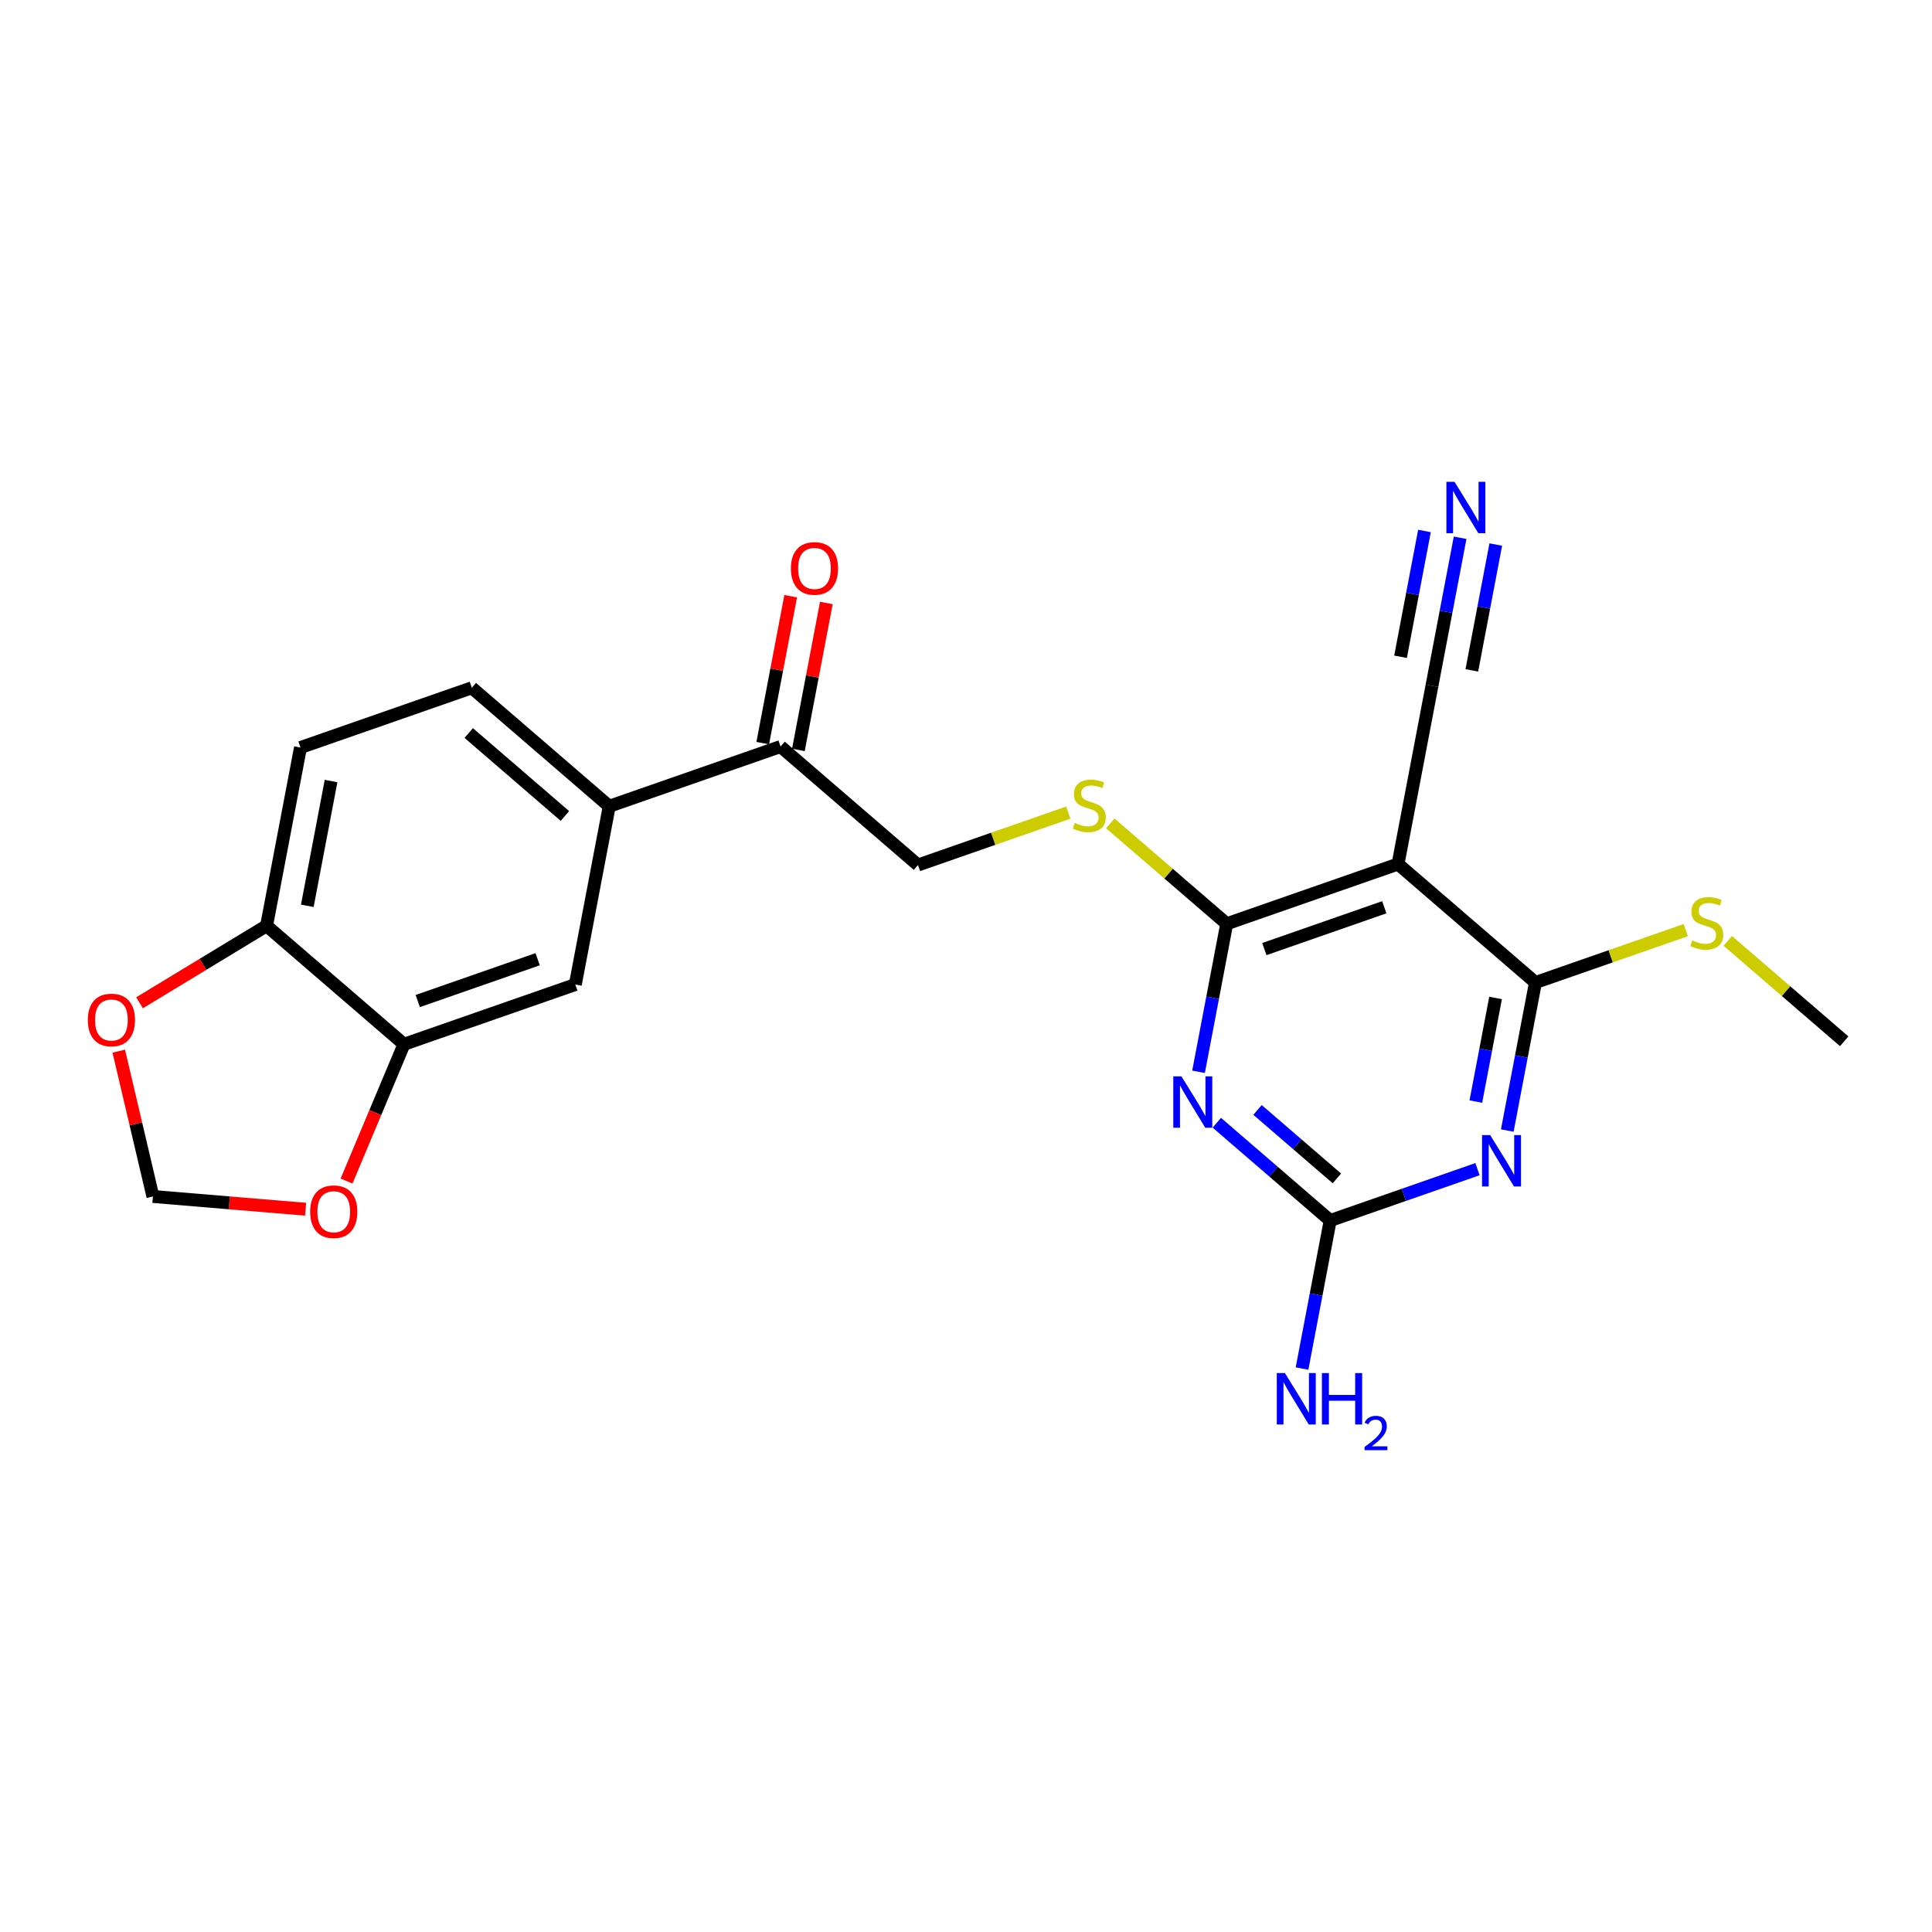 <?xml version='1.0' encoding='iso-8859-1'?>
<svg version='1.1' baseProfile='full'
              xmlns='http://www.w3.org/2000/svg'
                      xmlns:rdkit='http://www.rdkit.org/xml'
                      xmlns:xlink='http://www.w3.org/1999/xlink'
                  xml:space='preserve'
width='300px' height='300px' viewBox='0 0 300 300'>
<!-- END OF HEADER -->
<rect style='opacity:1.0;fill:#FFFFFF;stroke:none' width='300' height='300' x='0' y='0'> </rect>
<rect style='opacity:1.0;fill:#FFFFFF;stroke:none' width='300' height='300' x='0' y='0'> </rect>
<path class='bond-0 atom-0 atom-1' d='M 286.364,161.69 L 277.327,153.896' style='fill:none;fill-rule:evenodd;stroke:#000000;stroke-width:2.0px;stroke-linecap:butt;stroke-linejoin:miter;stroke-opacity:1' />
<path class='bond-0 atom-0 atom-1' d='M 277.327,153.896 L 268.29,146.103' style='fill:none;fill-rule:evenodd;stroke:#CCCC00;stroke-width:2.0px;stroke-linecap:butt;stroke-linejoin:miter;stroke-opacity:1' />
<path class='bond-1 atom-1 atom-2' d='M 261.764,144.427 L 250.094,148.497' style='fill:none;fill-rule:evenodd;stroke:#CCCC00;stroke-width:2.0px;stroke-linecap:butt;stroke-linejoin:miter;stroke-opacity:1' />
<path class='bond-1 atom-1 atom-2' d='M 250.094,148.497 L 238.423,152.567' style='fill:none;fill-rule:evenodd;stroke:#000000;stroke-width:2.0px;stroke-linecap:butt;stroke-linejoin:miter;stroke-opacity:1' />
<path class='bond-2 atom-2 atom-3' d='M 238.423,152.567 L 236.236,164.059' style='fill:none;fill-rule:evenodd;stroke:#000000;stroke-width:2.0px;stroke-linecap:butt;stroke-linejoin:miter;stroke-opacity:1' />
<path class='bond-2 atom-2 atom-3' d='M 236.236,164.059 L 234.049,175.551' style='fill:none;fill-rule:evenodd;stroke:#0000FF;stroke-width:2.0px;stroke-linecap:butt;stroke-linejoin:miter;stroke-opacity:1' />
<path class='bond-2 atom-2 atom-3' d='M 232.231,154.961 L 230.7,163.006' style='fill:none;fill-rule:evenodd;stroke:#000000;stroke-width:2.0px;stroke-linecap:butt;stroke-linejoin:miter;stroke-opacity:1' />
<path class='bond-2 atom-2 atom-3' d='M 230.7,163.006 L 229.169,171.05' style='fill:none;fill-rule:evenodd;stroke:#0000FF;stroke-width:2.0px;stroke-linecap:butt;stroke-linejoin:miter;stroke-opacity:1' />
<path class='bond-23 atom-21 atom-2' d='M 217.086,134.166 L 238.423,152.567' style='fill:none;fill-rule:evenodd;stroke:#000000;stroke-width:2.0px;stroke-linecap:butt;stroke-linejoin:miter;stroke-opacity:1' />
<path class='bond-3 atom-3 atom-4' d='M 229.425,181.546 L 217.989,185.535' style='fill:none;fill-rule:evenodd;stroke:#0000FF;stroke-width:2.0px;stroke-linecap:butt;stroke-linejoin:miter;stroke-opacity:1' />
<path class='bond-3 atom-3 atom-4' d='M 217.989,185.535 L 206.552,189.523' style='fill:none;fill-rule:evenodd;stroke:#000000;stroke-width:2.0px;stroke-linecap:butt;stroke-linejoin:miter;stroke-opacity:1' />
<path class='bond-4 atom-4 atom-5' d='M 206.552,189.523 L 204.365,201.015' style='fill:none;fill-rule:evenodd;stroke:#000000;stroke-width:2.0px;stroke-linecap:butt;stroke-linejoin:miter;stroke-opacity:1' />
<path class='bond-4 atom-4 atom-5' d='M 204.365,201.015 L 202.178,212.508' style='fill:none;fill-rule:evenodd;stroke:#0000FF;stroke-width:2.0px;stroke-linecap:butt;stroke-linejoin:miter;stroke-opacity:1' />
<path class='bond-5 atom-4 atom-6' d='M 206.552,189.523 L 197.749,181.931' style='fill:none;fill-rule:evenodd;stroke:#000000;stroke-width:2.0px;stroke-linecap:butt;stroke-linejoin:miter;stroke-opacity:1' />
<path class='bond-5 atom-4 atom-6' d='M 197.749,181.931 L 188.945,174.339' style='fill:none;fill-rule:evenodd;stroke:#0000FF;stroke-width:2.0px;stroke-linecap:butt;stroke-linejoin:miter;stroke-opacity:1' />
<path class='bond-5 atom-4 atom-6' d='M 207.591,182.978 L 201.429,177.664' style='fill:none;fill-rule:evenodd;stroke:#000000;stroke-width:2.0px;stroke-linecap:butt;stroke-linejoin:miter;stroke-opacity:1' />
<path class='bond-5 atom-4 atom-6' d='M 201.429,177.664 L 195.267,172.35' style='fill:none;fill-rule:evenodd;stroke:#0000FF;stroke-width:2.0px;stroke-linecap:butt;stroke-linejoin:miter;stroke-opacity:1' />
<path class='bond-6 atom-6 atom-7' d='M 186.108,166.428 L 188.295,154.936' style='fill:none;fill-rule:evenodd;stroke:#0000FF;stroke-width:2.0px;stroke-linecap:butt;stroke-linejoin:miter;stroke-opacity:1' />
<path class='bond-6 atom-6 atom-7' d='M 188.295,154.936 L 190.482,143.444' style='fill:none;fill-rule:evenodd;stroke:#000000;stroke-width:2.0px;stroke-linecap:butt;stroke-linejoin:miter;stroke-opacity:1' />
<path class='bond-7 atom-7 atom-8' d='M 190.482,143.444 L 181.445,135.65' style='fill:none;fill-rule:evenodd;stroke:#000000;stroke-width:2.0px;stroke-linecap:butt;stroke-linejoin:miter;stroke-opacity:1' />
<path class='bond-7 atom-7 atom-8' d='M 181.445,135.65 L 172.408,127.857' style='fill:none;fill-rule:evenodd;stroke:#CCCC00;stroke-width:2.0px;stroke-linecap:butt;stroke-linejoin:miter;stroke-opacity:1' />
<path class='bond-20 atom-7 atom-21' d='M 190.482,143.444 L 217.086,134.166' style='fill:none;fill-rule:evenodd;stroke:#000000;stroke-width:2.0px;stroke-linecap:butt;stroke-linejoin:miter;stroke-opacity:1' />
<path class='bond-20 atom-7 atom-21' d='M 196.328,147.373 L 214.951,140.878' style='fill:none;fill-rule:evenodd;stroke:#000000;stroke-width:2.0px;stroke-linecap:butt;stroke-linejoin:miter;stroke-opacity:1' />
<path class='bond-8 atom-8 atom-9' d='M 165.883,126.181 L 154.212,130.251' style='fill:none;fill-rule:evenodd;stroke:#CCCC00;stroke-width:2.0px;stroke-linecap:butt;stroke-linejoin:miter;stroke-opacity:1' />
<path class='bond-8 atom-8 atom-9' d='M 154.212,130.251 L 142.541,134.321' style='fill:none;fill-rule:evenodd;stroke:#000000;stroke-width:2.0px;stroke-linecap:butt;stroke-linejoin:miter;stroke-opacity:1' />
<path class='bond-9 atom-9 atom-10' d='M 142.541,134.321 L 121.205,115.92' style='fill:none;fill-rule:evenodd;stroke:#000000;stroke-width:2.0px;stroke-linecap:butt;stroke-linejoin:miter;stroke-opacity:1' />
<path class='bond-10 atom-10 atom-11' d='M 123.972,116.447 L 126.143,105.039' style='fill:none;fill-rule:evenodd;stroke:#000000;stroke-width:2.0px;stroke-linecap:butt;stroke-linejoin:miter;stroke-opacity:1' />
<path class='bond-10 atom-10 atom-11' d='M 126.143,105.039 L 128.314,93.631' style='fill:none;fill-rule:evenodd;stroke:#FF0000;stroke-width:2.0px;stroke-linecap:butt;stroke-linejoin:miter;stroke-opacity:1' />
<path class='bond-10 atom-10 atom-11' d='M 118.437,115.393 L 120.608,103.986' style='fill:none;fill-rule:evenodd;stroke:#000000;stroke-width:2.0px;stroke-linecap:butt;stroke-linejoin:miter;stroke-opacity:1' />
<path class='bond-10 atom-10 atom-11' d='M 120.608,103.986 L 122.778,92.578' style='fill:none;fill-rule:evenodd;stroke:#FF0000;stroke-width:2.0px;stroke-linecap:butt;stroke-linejoin:miter;stroke-opacity:1' />
<path class='bond-11 atom-10 atom-12' d='M 121.205,115.92 L 94.601,125.198' style='fill:none;fill-rule:evenodd;stroke:#000000;stroke-width:2.0px;stroke-linecap:butt;stroke-linejoin:miter;stroke-opacity:1' />
<path class='bond-12 atom-12 atom-13' d='M 94.601,125.198 L 73.264,106.797' style='fill:none;fill-rule:evenodd;stroke:#000000;stroke-width:2.0px;stroke-linecap:butt;stroke-linejoin:miter;stroke-opacity:1' />
<path class='bond-12 atom-12 atom-13' d='M 87.72,126.705 L 72.784,113.825' style='fill:none;fill-rule:evenodd;stroke:#000000;stroke-width:2.0px;stroke-linecap:butt;stroke-linejoin:miter;stroke-opacity:1' />
<path class='bond-24 atom-17 atom-12' d='M 89.334,152.877 L 94.601,125.198' style='fill:none;fill-rule:evenodd;stroke:#000000;stroke-width:2.0px;stroke-linecap:butt;stroke-linejoin:miter;stroke-opacity:1' />
<path class='bond-13 atom-13 atom-14' d='M 73.264,106.797 L 46.66,116.075' style='fill:none;fill-rule:evenodd;stroke:#000000;stroke-width:2.0px;stroke-linecap:butt;stroke-linejoin:miter;stroke-opacity:1' />
<path class='bond-14 atom-14 atom-15' d='M 46.66,116.075 L 41.393,143.754' style='fill:none;fill-rule:evenodd;stroke:#000000;stroke-width:2.0px;stroke-linecap:butt;stroke-linejoin:miter;stroke-opacity:1' />
<path class='bond-14 atom-14 atom-15' d='M 51.406,121.28 L 47.718,140.655' style='fill:none;fill-rule:evenodd;stroke:#000000;stroke-width:2.0px;stroke-linecap:butt;stroke-linejoin:miter;stroke-opacity:1' />
<path class='bond-15 atom-15 atom-16' d='M 41.393,143.754 L 62.73,162.154' style='fill:none;fill-rule:evenodd;stroke:#000000;stroke-width:2.0px;stroke-linecap:butt;stroke-linejoin:miter;stroke-opacity:1' />
<path class='bond-25 atom-20 atom-15' d='M 21.666,155.712 L 31.529,149.733' style='fill:none;fill-rule:evenodd;stroke:#FF0000;stroke-width:2.0px;stroke-linecap:butt;stroke-linejoin:miter;stroke-opacity:1' />
<path class='bond-25 atom-20 atom-15' d='M 31.529,149.733 L 41.393,143.754' style='fill:none;fill-rule:evenodd;stroke:#000000;stroke-width:2.0px;stroke-linecap:butt;stroke-linejoin:miter;stroke-opacity:1' />
<path class='bond-16 atom-16 atom-17' d='M 62.73,162.154 L 89.334,152.877' style='fill:none;fill-rule:evenodd;stroke:#000000;stroke-width:2.0px;stroke-linecap:butt;stroke-linejoin:miter;stroke-opacity:1' />
<path class='bond-16 atom-16 atom-17' d='M 64.865,155.442 L 83.487,148.947' style='fill:none;fill-rule:evenodd;stroke:#000000;stroke-width:2.0px;stroke-linecap:butt;stroke-linejoin:miter;stroke-opacity:1' />
<path class='bond-17 atom-16 atom-18' d='M 62.73,162.154 L 58.271,172.774' style='fill:none;fill-rule:evenodd;stroke:#000000;stroke-width:2.0px;stroke-linecap:butt;stroke-linejoin:miter;stroke-opacity:1' />
<path class='bond-17 atom-16 atom-18' d='M 58.271,172.774 L 53.812,183.394' style='fill:none;fill-rule:evenodd;stroke:#FF0000;stroke-width:2.0px;stroke-linecap:butt;stroke-linejoin:miter;stroke-opacity:1' />
<path class='bond-18 atom-18 atom-19' d='M 47.456,187.768 L 35.6,186.778' style='fill:none;fill-rule:evenodd;stroke:#FF0000;stroke-width:2.0px;stroke-linecap:butt;stroke-linejoin:miter;stroke-opacity:1' />
<path class='bond-18 atom-18 atom-19' d='M 35.6,186.778 L 23.745,185.788' style='fill:none;fill-rule:evenodd;stroke:#000000;stroke-width:2.0px;stroke-linecap:butt;stroke-linejoin:miter;stroke-opacity:1' />
<path class='bond-19 atom-19 atom-20' d='M 23.745,185.788 L 21.094,174.506' style='fill:none;fill-rule:evenodd;stroke:#000000;stroke-width:2.0px;stroke-linecap:butt;stroke-linejoin:miter;stroke-opacity:1' />
<path class='bond-19 atom-19 atom-20' d='M 21.094,174.506 L 18.442,163.223' style='fill:none;fill-rule:evenodd;stroke:#FF0000;stroke-width:2.0px;stroke-linecap:butt;stroke-linejoin:miter;stroke-opacity:1' />
<path class='bond-21 atom-21 atom-22' d='M 217.086,134.166 L 222.353,106.487' style='fill:none;fill-rule:evenodd;stroke:#000000;stroke-width:2.0px;stroke-linecap:butt;stroke-linejoin:miter;stroke-opacity:1' />
<path class='bond-22 atom-22 atom-23' d='M 222.353,106.487 L 224.54,94.995' style='fill:none;fill-rule:evenodd;stroke:#000000;stroke-width:2.0px;stroke-linecap:butt;stroke-linejoin:miter;stroke-opacity:1' />
<path class='bond-22 atom-22 atom-23' d='M 224.54,94.995 L 226.727,83.503' style='fill:none;fill-rule:evenodd;stroke:#0000FF;stroke-width:2.0px;stroke-linecap:butt;stroke-linejoin:miter;stroke-opacity:1' />
<path class='bond-22 atom-22 atom-23' d='M 228.545,104.093 L 230.404,94.325' style='fill:none;fill-rule:evenodd;stroke:#000000;stroke-width:2.0px;stroke-linecap:butt;stroke-linejoin:miter;stroke-opacity:1' />
<path class='bond-22 atom-22 atom-23' d='M 230.404,94.325 L 232.263,84.556' style='fill:none;fill-rule:evenodd;stroke:#0000FF;stroke-width:2.0px;stroke-linecap:butt;stroke-linejoin:miter;stroke-opacity:1' />
<path class='bond-22 atom-22 atom-23' d='M 217.474,101.986 L 219.332,92.218' style='fill:none;fill-rule:evenodd;stroke:#000000;stroke-width:2.0px;stroke-linecap:butt;stroke-linejoin:miter;stroke-opacity:1' />
<path class='bond-22 atom-22 atom-23' d='M 219.332,92.218 L 221.191,82.449' style='fill:none;fill-rule:evenodd;stroke:#0000FF;stroke-width:2.0px;stroke-linecap:butt;stroke-linejoin:miter;stroke-opacity:1' />
<path  class='atom-1' d='M 262.773 146.027
Q 262.863 146.061, 263.235 146.219
Q 263.607 146.377, 264.013 146.478
Q 264.43 146.568, 264.835 146.568
Q 265.59 146.568, 266.03 146.208
Q 266.469 145.836, 266.469 145.193
Q 266.469 144.754, 266.244 144.483
Q 266.03 144.213, 265.692 144.066
Q 265.354 143.92, 264.79 143.751
Q 264.08 143.537, 263.652 143.334
Q 263.235 143.131, 262.931 142.703
Q 262.638 142.274, 262.638 141.553
Q 262.638 140.55, 263.314 139.93
Q 264.001 139.31, 265.354 139.31
Q 266.278 139.31, 267.326 139.75
L 267.067 140.618
Q 266.109 140.223, 265.387 140.223
Q 264.61 140.223, 264.182 140.55
Q 263.753 140.866, 263.765 141.418
Q 263.765 141.846, 263.979 142.105
Q 264.204 142.365, 264.52 142.511
Q 264.846 142.658, 265.387 142.827
Q 266.109 143.052, 266.537 143.278
Q 266.965 143.503, 267.27 143.965
Q 267.585 144.416, 267.585 145.193
Q 267.585 146.298, 266.841 146.895
Q 266.109 147.481, 264.88 147.481
Q 264.17 147.481, 263.629 147.323
Q 263.1 147.177, 262.468 146.918
L 262.773 146.027
' fill='#CCCC00'/>
<path  class='atom-3' d='M 231.392 176.256
L 234.007 180.482
Q 234.266 180.899, 234.683 181.654
Q 235.1 182.409, 235.122 182.454
L 235.122 176.256
L 236.182 176.256
L 236.182 184.235
L 235.089 184.235
L 232.282 179.614
Q 231.955 179.073, 231.606 178.453
Q 231.268 177.833, 231.167 177.642
L 231.167 184.235
L 230.13 184.235
L 230.13 176.256
L 231.392 176.256
' fill='#0000FF'/>
<path  class='atom-5' d='M 199.521 213.212
L 202.136 217.438
Q 202.395 217.855, 202.812 218.61
Q 203.229 219.366, 203.251 219.411
L 203.251 213.212
L 204.311 213.212
L 204.311 221.191
L 203.218 221.191
L 200.411 216.571
Q 200.084 216.03, 199.735 215.41
Q 199.397 214.79, 199.296 214.598
L 199.296 221.191
L 198.259 221.191
L 198.259 213.212
L 199.521 213.212
' fill='#0000FF'/>
<path  class='atom-5' d='M 205.269 213.212
L 206.351 213.212
L 206.351 216.604
L 210.43 216.604
L 210.43 213.212
L 211.512 213.212
L 211.512 221.191
L 210.43 221.191
L 210.43 217.506
L 206.351 217.506
L 206.351 221.191
L 205.269 221.191
L 205.269 213.212
' fill='#0000FF'/>
<path  class='atom-5' d='M 211.899 220.911
Q 212.093 220.413, 212.554 220.138
Q 213.015 219.855, 213.655 219.855
Q 214.45 219.855, 214.897 220.287
Q 215.343 220.718, 215.343 221.484
Q 215.343 222.265, 214.763 222.994
Q 214.19 223.723, 213 224.586
L 215.432 224.586
L 215.432 225.181
L 211.884 225.181
L 211.884 224.683
Q 212.866 223.983, 213.446 223.463
Q 214.034 222.942, 214.317 222.473
Q 214.599 222.005, 214.599 221.521
Q 214.599 221.016, 214.346 220.733
Q 214.093 220.45, 213.655 220.45
Q 213.231 220.45, 212.948 220.621
Q 212.665 220.792, 212.464 221.172
L 211.899 220.911
' fill='#0000FF'/>
<path  class='atom-6' d='M 183.451 167.133
L 186.066 171.359
Q 186.325 171.776, 186.742 172.531
Q 187.159 173.286, 187.182 173.331
L 187.182 167.133
L 188.241 167.133
L 188.241 175.112
L 187.148 175.112
L 184.342 170.491
Q 184.015 169.95, 183.665 169.33
Q 183.327 168.711, 183.226 168.519
L 183.226 175.112
L 182.189 175.112
L 182.189 167.133
L 183.451 167.133
' fill='#0000FF'/>
<path  class='atom-8' d='M 166.891 127.782
Q 166.981 127.815, 167.353 127.973
Q 167.725 128.131, 168.131 128.232
Q 168.548 128.323, 168.954 128.323
Q 169.709 128.323, 170.148 127.962
Q 170.588 127.59, 170.588 126.948
Q 170.588 126.508, 170.362 126.238
Q 170.148 125.967, 169.81 125.821
Q 169.472 125.674, 168.909 125.505
Q 168.199 125.291, 167.77 125.088
Q 167.353 124.885, 167.049 124.457
Q 166.756 124.029, 166.756 123.307
Q 166.756 122.304, 167.432 121.684
Q 168.12 121.065, 169.472 121.065
Q 170.396 121.065, 171.444 121.504
L 171.185 122.372
Q 170.227 121.978, 169.506 121.978
Q 168.728 121.978, 168.3 122.304
Q 167.872 122.62, 167.883 123.172
Q 167.883 123.6, 168.097 123.86
Q 168.323 124.119, 168.638 124.265
Q 168.965 124.412, 169.506 124.581
Q 170.227 124.806, 170.656 125.032
Q 171.084 125.257, 171.388 125.719
Q 171.704 126.17, 171.704 126.948
Q 171.704 128.052, 170.96 128.649
Q 170.227 129.235, 168.999 129.235
Q 168.289 129.235, 167.748 129.078
Q 167.218 128.931, 166.587 128.672
L 166.891 127.782
' fill='#CCCC00'/>
<path  class='atom-11' d='M 122.809 88.264
Q 122.809 86.348, 123.756 85.277
Q 124.702 84.207, 126.472 84.207
Q 128.241 84.207, 129.188 85.277
Q 130.134 86.348, 130.134 88.264
Q 130.134 90.203, 129.177 91.307
Q 128.219 92.4, 126.472 92.4
Q 124.714 92.4, 123.756 91.307
Q 122.809 90.214, 122.809 88.264
M 126.472 91.499
Q 127.689 91.499, 128.343 90.687
Q 129.007 89.864, 129.007 88.264
Q 129.007 86.697, 128.343 85.909
Q 127.689 85.108, 126.472 85.108
Q 125.254 85.108, 124.59 85.897
Q 123.936 86.686, 123.936 88.264
Q 123.936 89.876, 124.59 90.687
Q 125.254 91.499, 126.472 91.499
' fill='#FF0000'/>
<path  class='atom-18' d='M 48.16 188.156
Q 48.16 186.24, 49.107 185.169
Q 50.053 184.098, 51.823 184.098
Q 53.592 184.098, 54.539 185.169
Q 55.486 186.24, 55.486 188.156
Q 55.486 190.094, 54.528 191.199
Q 53.57 192.292, 51.823 192.292
Q 50.065 192.292, 49.107 191.199
Q 48.16 190.105, 48.16 188.156
M 51.823 191.39
Q 53.04 191.39, 53.694 190.579
Q 54.359 189.756, 54.359 188.156
Q 54.359 186.589, 53.694 185.8
Q 53.04 185, 51.823 185
Q 50.606 185, 49.941 185.789
Q 49.287 186.578, 49.287 188.156
Q 49.287 189.767, 49.941 190.579
Q 50.606 191.39, 51.823 191.39
' fill='#FF0000'/>
<path  class='atom-20' d='M 13.636 158.383
Q 13.636 156.467, 14.583 155.396
Q 15.53 154.325, 17.299 154.325
Q 19.069 154.325, 20.015 155.396
Q 20.962 156.467, 20.962 158.383
Q 20.962 160.321, 20.004 161.425
Q 19.046 162.519, 17.299 162.519
Q 15.541 162.519, 14.583 161.425
Q 13.636 160.332, 13.636 158.383
M 17.299 161.617
Q 18.516 161.617, 19.17 160.806
Q 19.835 159.983, 19.835 158.383
Q 19.835 156.816, 19.17 156.027
Q 18.516 155.227, 17.299 155.227
Q 16.082 155.227, 15.417 156.016
Q 14.763 156.805, 14.763 158.383
Q 14.763 159.994, 15.417 160.806
Q 16.082 161.617, 17.299 161.617
' fill='#FF0000'/>
<path  class='atom-23' d='M 225.857 74.819
L 228.471 79.045
Q 228.73 79.462, 229.147 80.217
Q 229.564 80.972, 229.587 81.018
L 229.587 74.819
L 230.646 74.819
L 230.646 82.798
L 229.553 82.798
L 226.747 78.177
Q 226.42 77.637, 226.071 77.017
Q 225.733 76.397, 225.631 76.205
L 225.631 82.798
L 224.594 82.798
L 224.594 74.819
L 225.857 74.819
' fill='#0000FF'/>
</svg>
